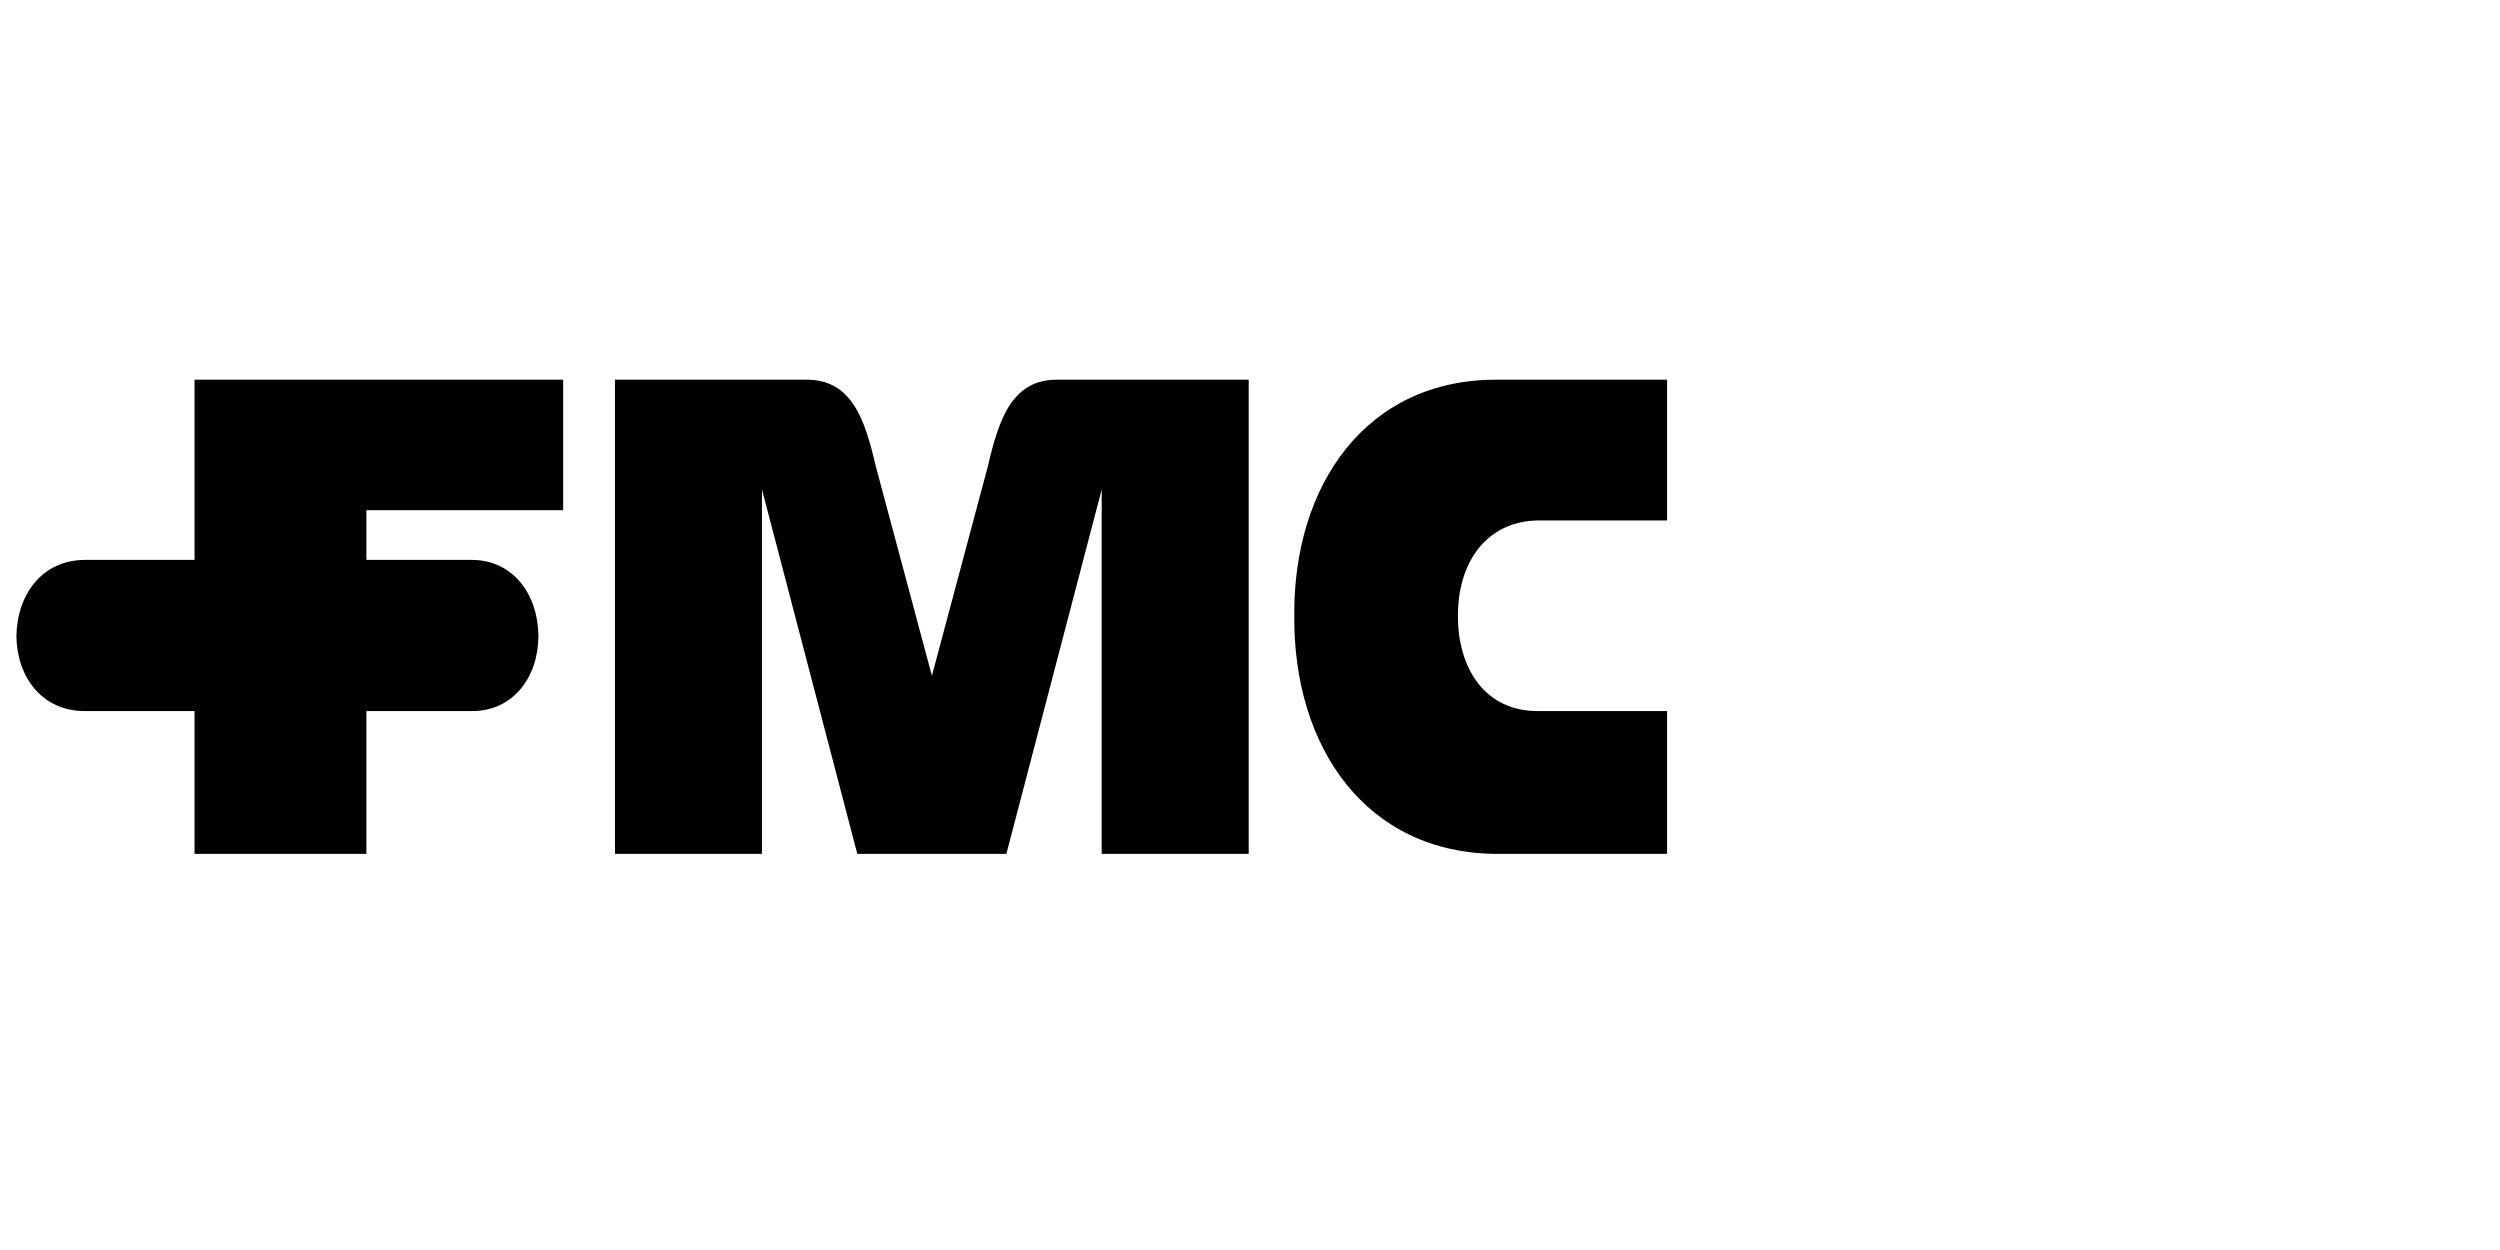 <svg xmlns="http://www.w3.org/2000/svg" xmlns:xlink="http://www.w3.org/1999/xlink" width="100" viewBox="0 0 75 37.5" height="50" preserveAspectRatio="xMidYMid meet"><defs><clipPath id="deac10af2a"><path d="M 0.492 11.281 L 50.082 11.281 L 50.082 26 L 0.492 26 Z M 0.492 11.281 " clip-rule="nonzero"></path></clipPath></defs><g clip-path="url(#deac10af2a)"><path fill="#000000" d="M 18.449 11.391 L 18.449 25.617 L 22.859 25.617 L 22.859 14.684 L 25.719 25.617 L 30.191 25.617 L 33.051 14.684 L 33.051 25.617 L 37.461 25.617 L 37.461 11.391 L 31.746 11.391 C 30.348 11.367 29.961 12.598 29.633 14 L 27.957 20.273 L 26.277 14 C 25.949 12.598 25.562 11.367 24.164 11.391 Z M 14.164 21.332 C 15.387 21.336 16.145 20.32 16.152 19.094 C 16.145 17.82 15.387 16.805 14.164 16.797 L 10.992 16.797 L 10.992 15.305 L 16.895 15.305 L 16.895 11.391 L 5.836 11.391 L 5.836 16.797 L 2.543 16.797 C 1.27 16.805 0.512 17.82 0.492 19.094 C 0.512 20.32 1.27 21.336 2.543 21.332 L 5.836 21.332 L 5.836 25.617 L 10.992 25.617 L 10.992 21.332 Z M 44.918 25.617 C 40.98 25.605 38.797 22.418 38.828 18.473 C 38.797 14.559 40.98 11.371 44.918 11.391 L 50.012 11.391 L 50.012 15.613 L 46.16 15.613 C 44.562 15.629 43.734 16.91 43.738 18.473 C 43.734 20.066 44.562 21.348 46.16 21.332 L 50.012 21.332 L 50.012 25.617 Z M 44.918 25.617 " fill-opacity="1" fill-rule="nonzero"></path></g></svg>